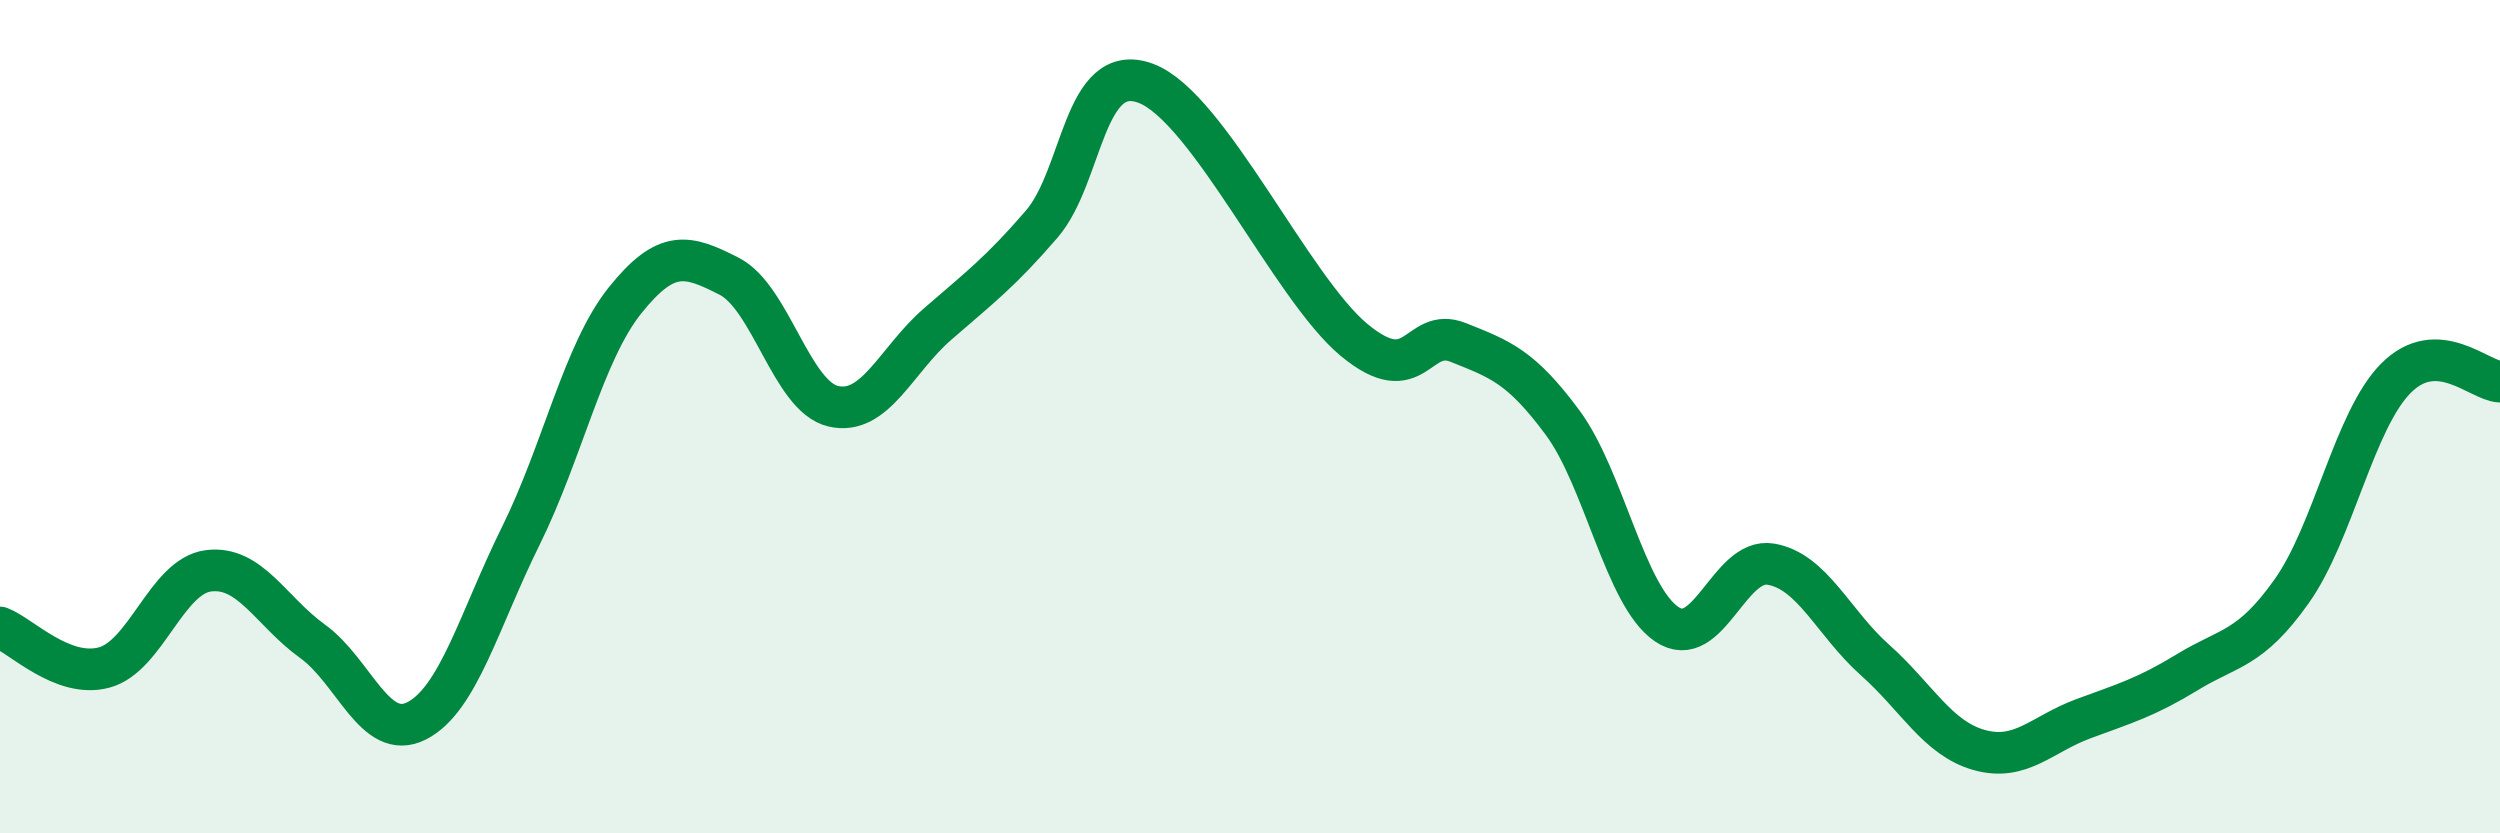 
    <svg width="60" height="20" viewBox="0 0 60 20" xmlns="http://www.w3.org/2000/svg">
      <path
        d="M 0,15.06 C 0.5,15.25 1.5,16.29 2.5,16.02 C 3.5,15.75 4,13.83 5,13.7 C 6,13.57 6.5,14.67 7.5,15.39 C 8.5,16.11 9,17.81 10,17.3 C 11,16.79 11.5,14.88 12.5,12.86 C 13.5,10.84 14,8.46 15,7.21 C 16,5.96 16.5,6.12 17.5,6.63 C 18.5,7.14 19,9.52 20,9.75 C 21,9.98 21.5,8.65 22.5,7.78 C 23.5,6.91 24,6.54 25,5.38 C 26,4.22 26,1.44 27.5,2 C 29,2.56 31,6.92 32.5,8.16 C 34,9.4 34,7.82 35,8.22 C 36,8.62 36.5,8.79 37.5,10.14 C 38.5,11.49 39,14.3 40,14.98 C 41,15.66 41.5,13.37 42.5,13.54 C 43.5,13.71 44,14.95 45,15.84 C 46,16.73 46.5,17.72 47.5,18 C 48.5,18.28 49,17.62 50,17.25 C 51,16.88 51.5,16.74 52.5,16.13 C 53.5,15.52 54,15.6 55,14.19 C 56,12.78 56.5,10.09 57.5,9.08 C 58.5,8.07 59.5,9.14 60,9.16L60 20L0 20Z"
        fill="#008740"
        opacity="0.1"
        stroke-linecap="round"
        stroke-linejoin="round"
      />
      <path
        d="M 0,15.06 C 0.5,15.25 1.5,16.29 2.5,16.02 C 3.5,15.75 4,13.83 5,13.7 C 6,13.57 6.5,14.67 7.5,15.39 C 8.5,16.11 9,17.81 10,17.3 C 11,16.79 11.5,14.88 12.5,12.86 C 13.5,10.84 14,8.46 15,7.21 C 16,5.96 16.5,6.12 17.5,6.63 C 18.5,7.14 19,9.52 20,9.75 C 21,9.98 21.5,8.65 22.5,7.78 C 23.5,6.91 24,6.54 25,5.38 C 26,4.22 26,1.44 27.5,2 C 29,2.56 31,6.92 32.5,8.16 C 34,9.4 34,7.82 35,8.22 C 36,8.62 36.5,8.79 37.5,10.14 C 38.5,11.49 39,14.3 40,14.98 C 41,15.66 41.5,13.37 42.5,13.54 C 43.5,13.71 44,14.95 45,15.84 C 46,16.73 46.5,17.72 47.5,18 C 48.5,18.28 49,17.62 50,17.25 C 51,16.88 51.5,16.74 52.5,16.13 C 53.5,15.52 54,15.6 55,14.19 C 56,12.78 56.5,10.09 57.5,9.08 C 58.5,8.07 59.5,9.14 60,9.16"
        stroke="#008740"
        stroke-width="1"
        fill="none"
        stroke-linecap="round"
        stroke-linejoin="round"
      />
    </svg>
  
